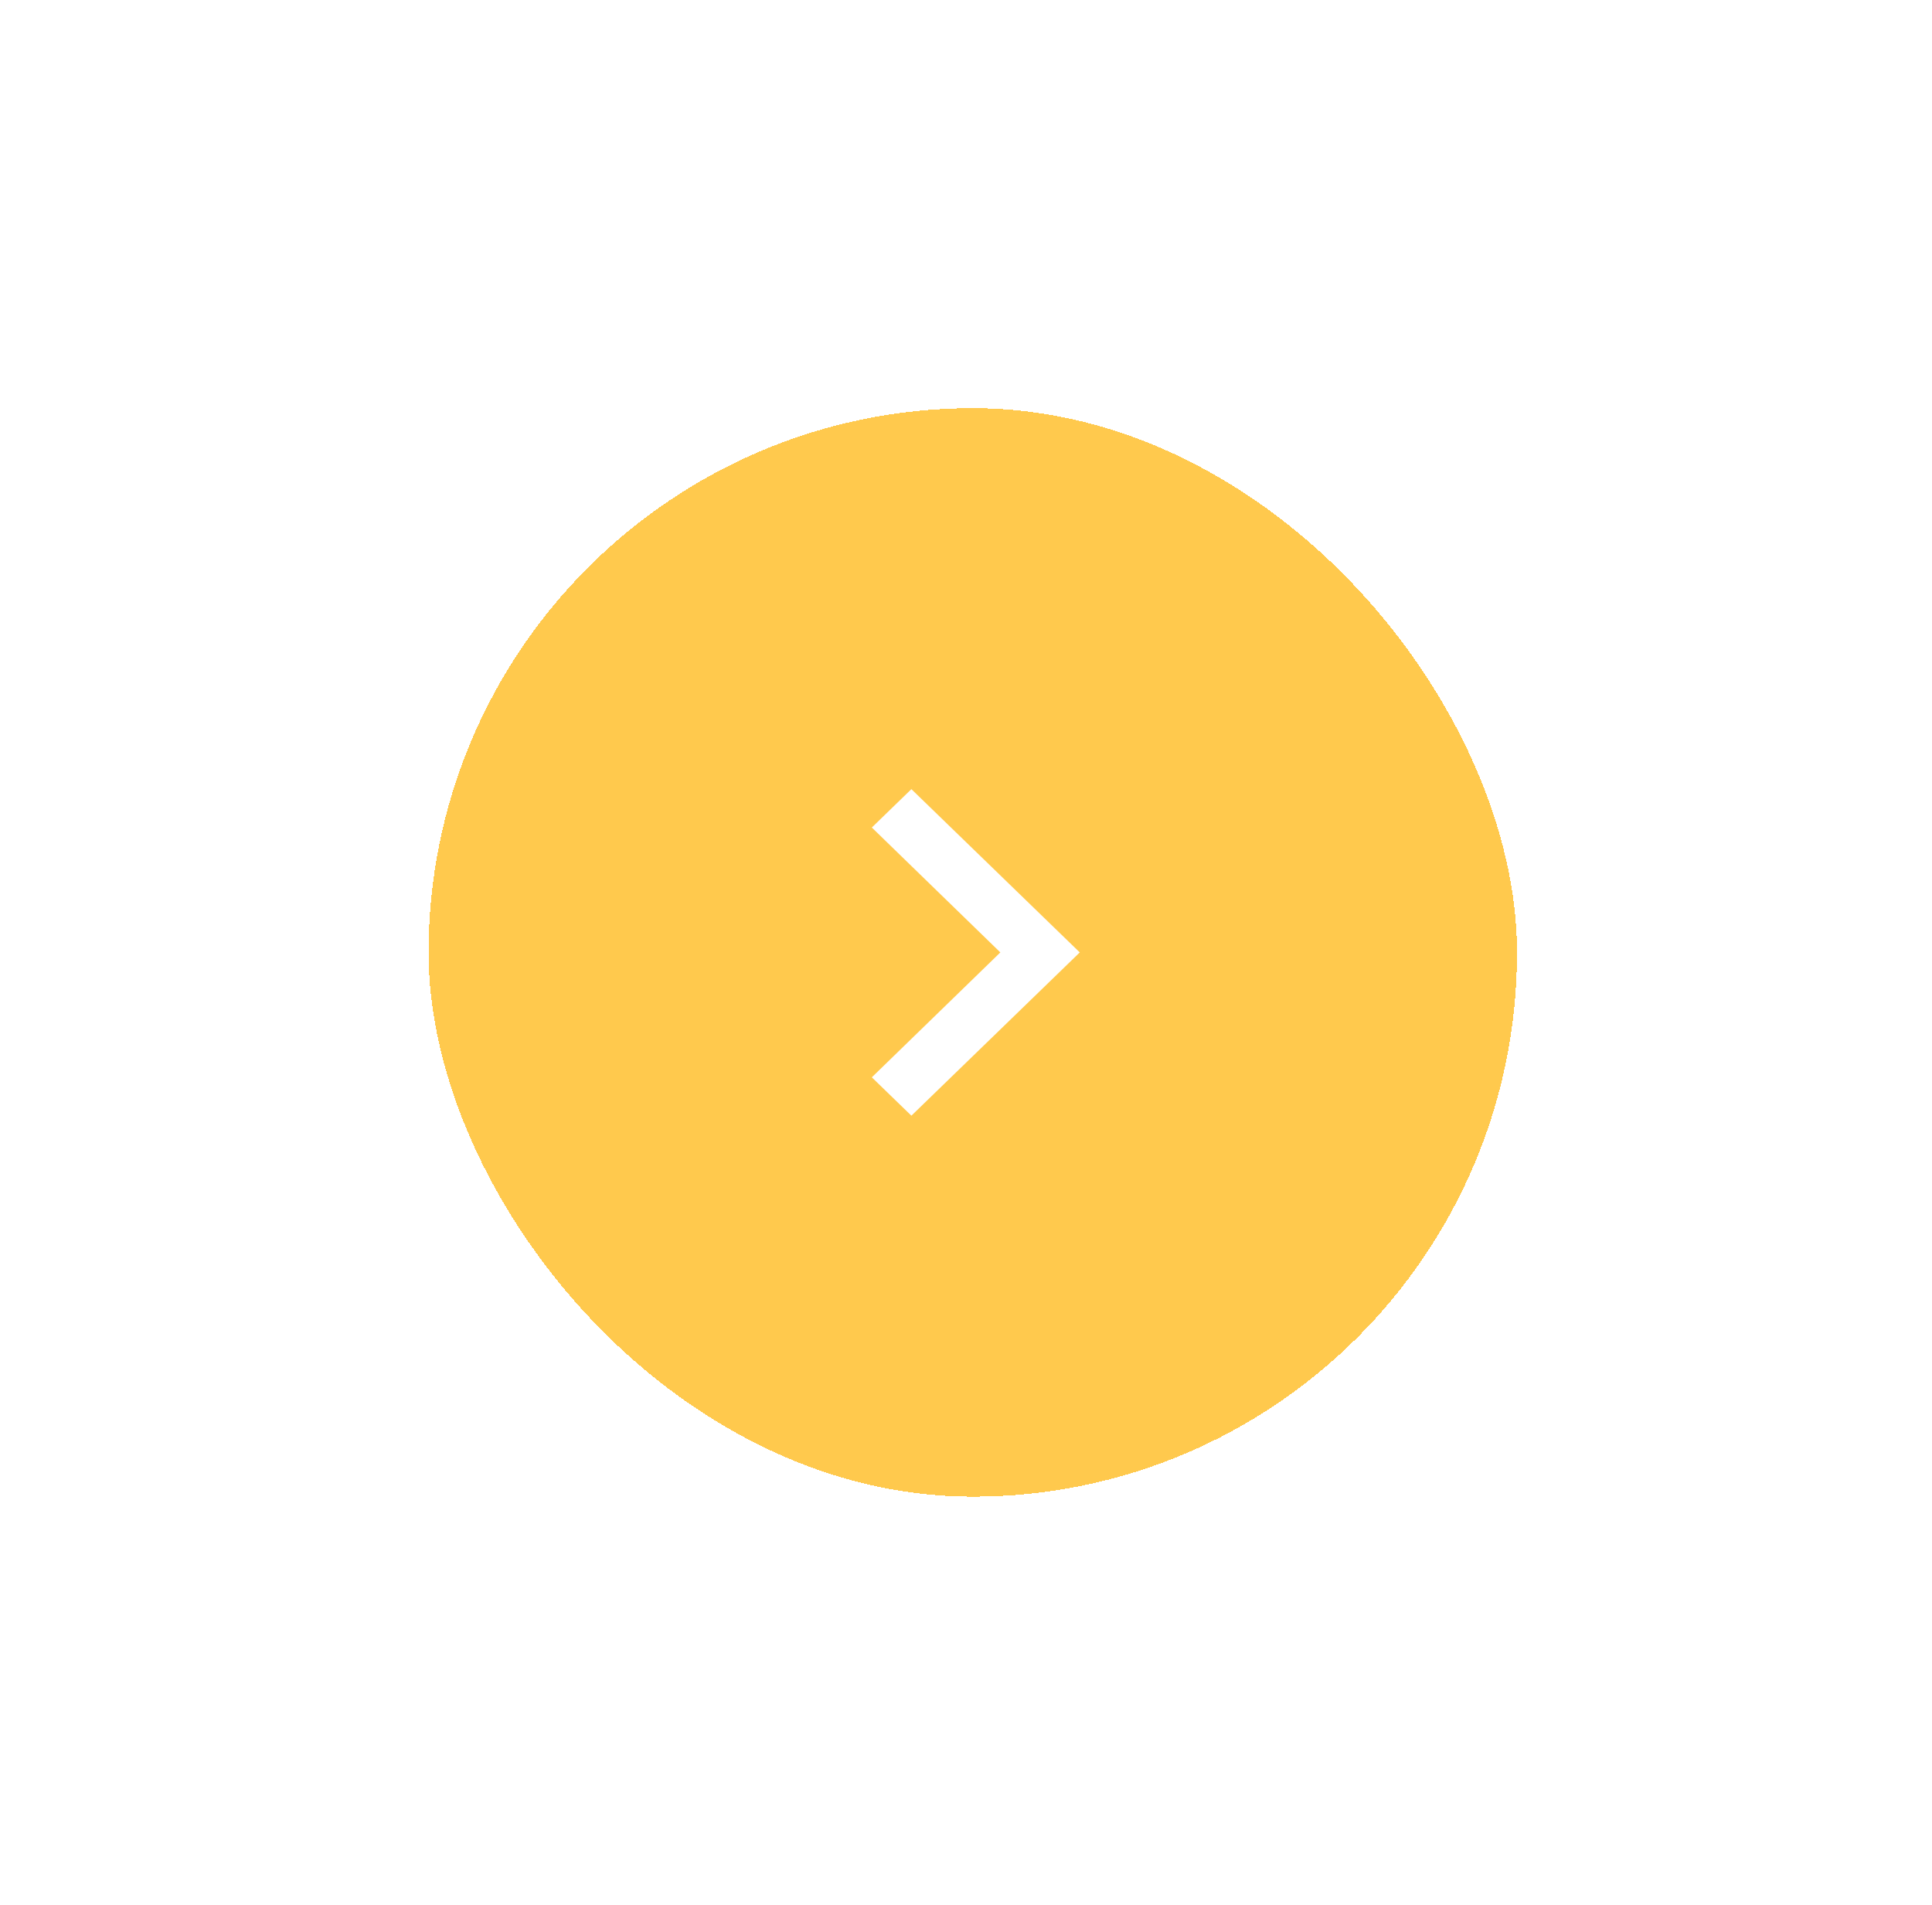 <svg width="71" height="70" viewBox="0 0 71 70" fill="none" xmlns="http://www.w3.org/2000/svg">
<g filter="url(#filter0_d_955_13164)">
<rect x="55.75" y="55" width="40" height="40" rx="20" transform="rotate(-180 55.75 55)" fill="#FFC94D" shape-rendering="crispEdges"/>
<path d="M32.039 30.41L36.762 35L32.039 39.59L33.493 41L39.681 35L33.493 29L32.039 30.41Z" fill="white"/>
</g>
<defs>
<filter id="filter0_d_955_13164" x="0.75" y="0" width="70" height="70" filterUnits="userSpaceOnUse" color-interpolation-filters="sRGB">
<feFlood flood-opacity="0" result="BackgroundImageFix"/>
<feColorMatrix in="SourceAlpha" type="matrix" values="0 0 0 0 0 0 0 0 0 0 0 0 0 0 0 0 0 0 127 0" result="hardAlpha"/>
<feOffset/>
<feGaussianBlur stdDeviation="7.5"/>
<feComposite in2="hardAlpha" operator="out"/>
<feColorMatrix type="matrix" values="0 0 0 0 0 0 0 0 0 0 0 0 0 0 0 0 0 0 0.1 0"/>
<feBlend mode="normal" in2="BackgroundImageFix" result="effect1_dropShadow_955_13164"/>
<feBlend mode="normal" in="SourceGraphic" in2="effect1_dropShadow_955_13164" result="shape"/>
</filter>
</defs>
</svg>
